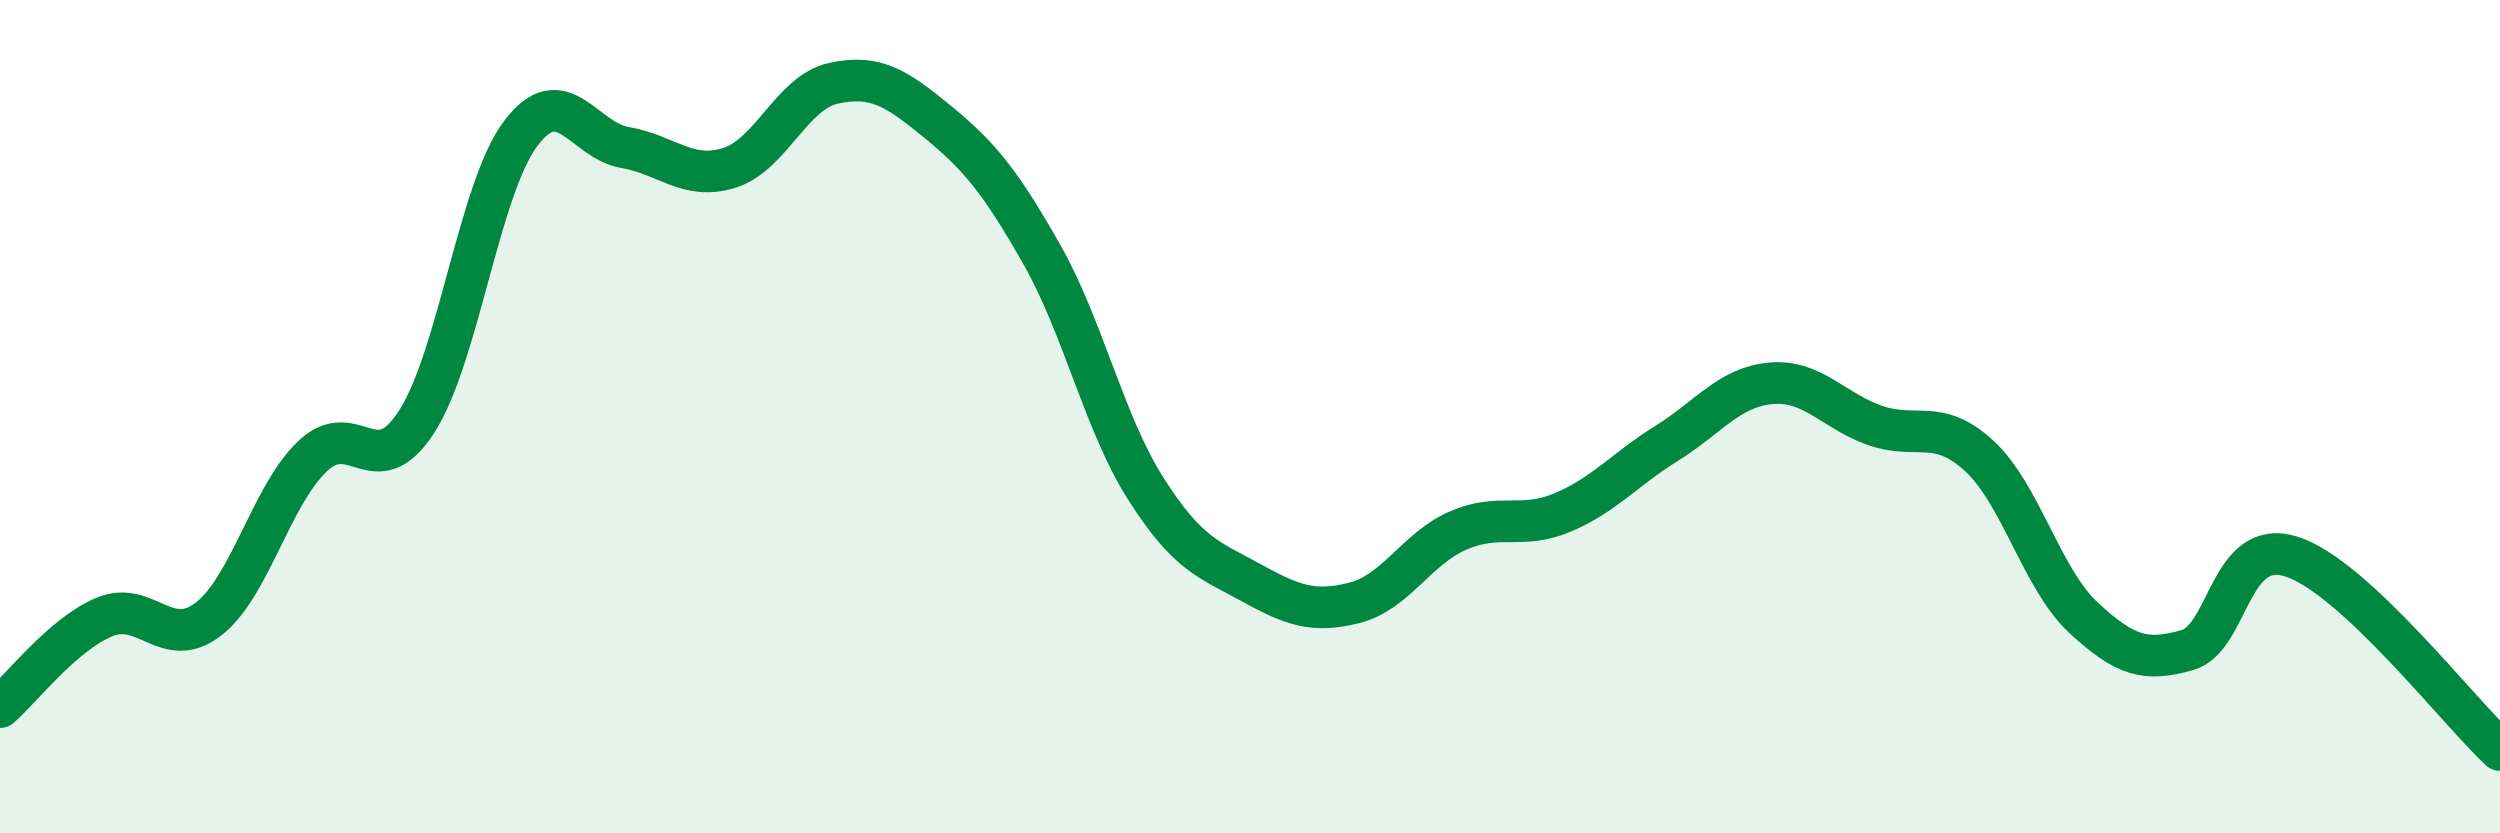 
    <svg width="60" height="20" viewBox="0 0 60 20" xmlns="http://www.w3.org/2000/svg">
      <path
        d="M 0,16.97 C 0.5,16.54 1.5,15.23 2.5,14.81 C 3.5,14.39 4,15.63 5,14.86 C 6,14.09 6.5,11.9 7.5,10.95 C 8.5,10 9,11.67 10,10.12 C 11,8.57 11.5,4.52 12.5,3.2 C 13.5,1.88 14,3.37 15,3.54 C 16,3.71 16.5,4.34 17.5,4.03 C 18.5,3.72 19,2.22 20,2 C 21,1.78 21.5,2.1 22.5,2.92 C 23.5,3.74 24,4.34 25,6.1 C 26,7.86 26.5,10.16 27.5,11.73 C 28.5,13.3 29,13.42 30,13.97 C 31,14.52 31.5,14.72 32.5,14.47 C 33.5,14.22 34,13.16 35,12.73 C 36,12.3 36.5,12.72 37.5,12.3 C 38.5,11.88 39,11.26 40,10.64 C 41,10.02 41.5,9.29 42.5,9.2 C 43.5,9.11 44,9.86 45,10.21 C 46,10.56 46.5,10.02 47.5,10.94 C 48.5,11.86 49,13.89 50,14.82 C 51,15.75 51.5,15.89 52.5,15.6 C 53.5,15.31 53.5,12.88 55,13.36 C 56.5,13.84 59,17.07 60,18L60 20L0 20Z"
        fill="#008740"
        opacity="0.1"
        stroke-linecap="round"
        stroke-linejoin="round"
      />
      <path
        d="M 0,16.97 C 0.5,16.54 1.5,15.23 2.5,14.81 C 3.5,14.39 4,15.63 5,14.86 C 6,14.09 6.5,11.9 7.5,10.95 C 8.5,10 9,11.67 10,10.12 C 11,8.57 11.5,4.52 12.5,3.2 C 13.5,1.88 14,3.37 15,3.54 C 16,3.71 16.5,4.34 17.5,4.03 C 18.5,3.72 19,2.22 20,2 C 21,1.78 21.5,2.1 22.5,2.92 C 23.5,3.74 24,4.34 25,6.1 C 26,7.86 26.5,10.16 27.5,11.73 C 28.5,13.3 29,13.42 30,13.97 C 31,14.52 31.5,14.72 32.5,14.47 C 33.5,14.22 34,13.16 35,12.73 C 36,12.3 36.5,12.72 37.5,12.3 C 38.5,11.88 39,11.26 40,10.64 C 41,10.02 41.5,9.29 42.5,9.2 C 43.5,9.11 44,9.86 45,10.21 C 46,10.56 46.5,10.02 47.5,10.94 C 48.5,11.86 49,13.89 50,14.82 C 51,15.75 51.5,15.89 52.5,15.6 C 53.5,15.31 53.5,12.88 55,13.36 C 56.5,13.84 59,17.07 60,18"
        stroke="#008740"
        stroke-width="1"
        fill="none"
        stroke-linecap="round"
        stroke-linejoin="round"
      />
    </svg>
  